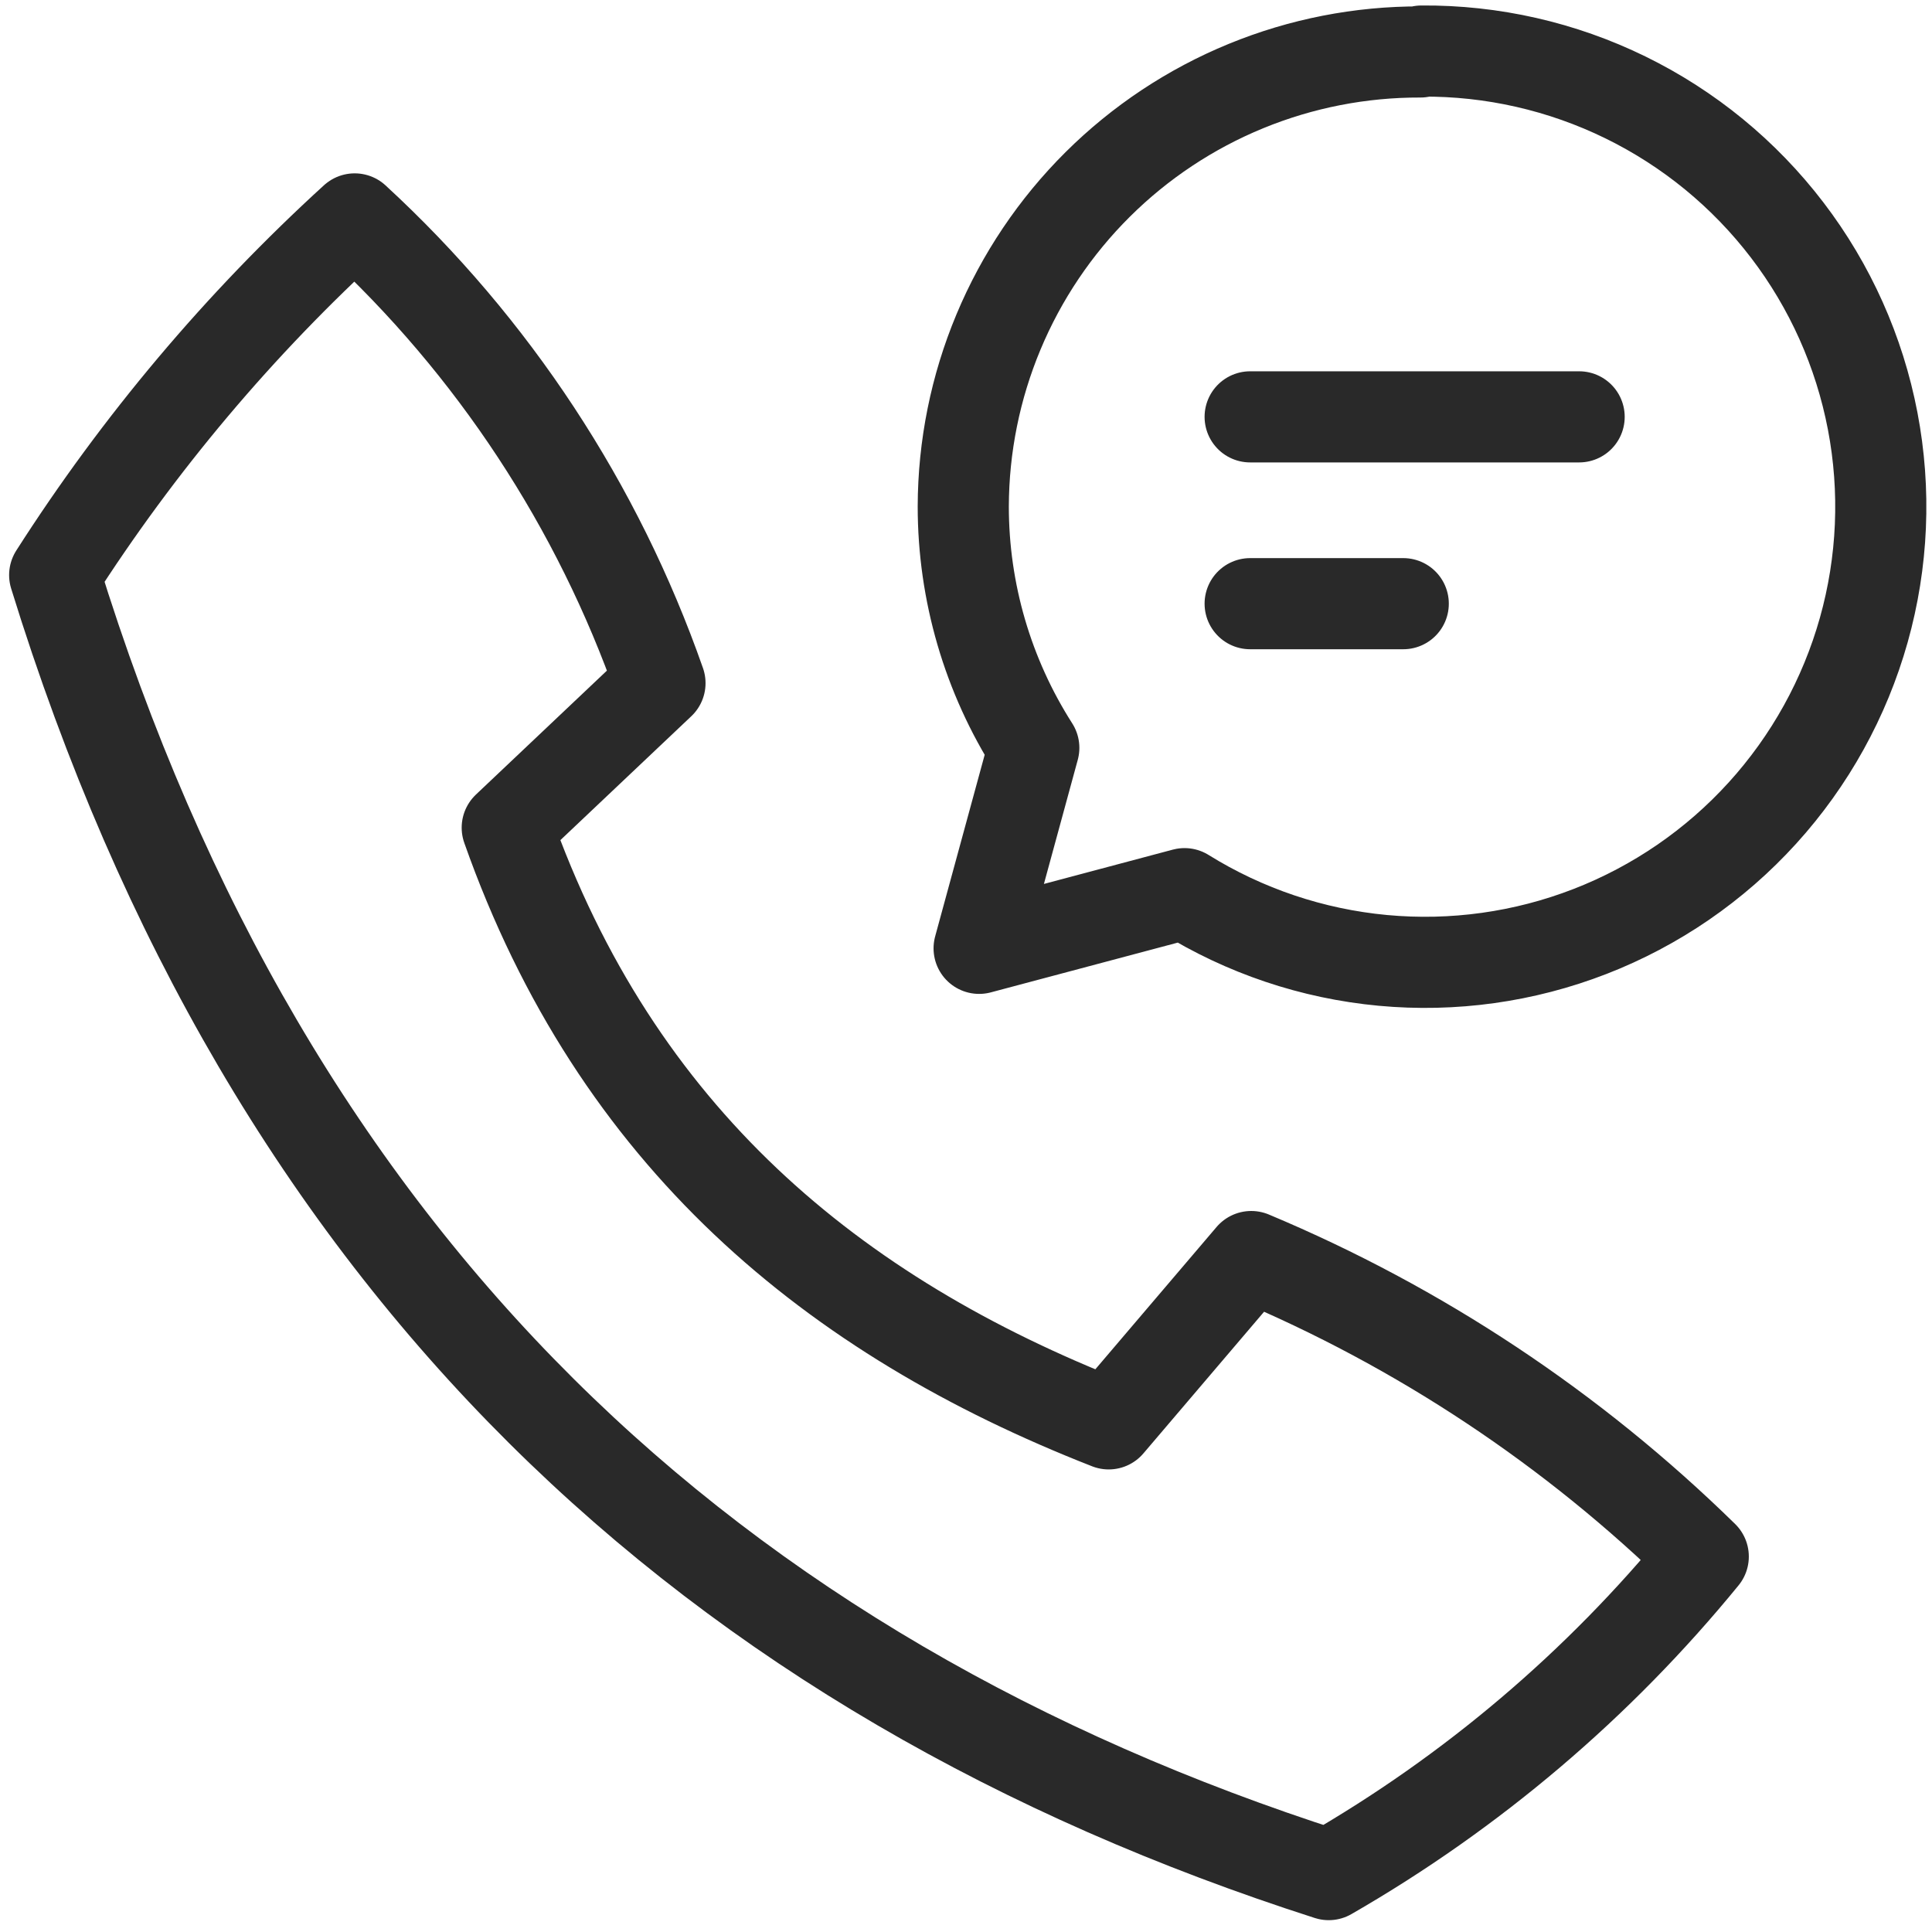 <svg width="106" height="106" viewBox="0 0 106 106" fill="none" xmlns="http://www.w3.org/2000/svg">
<path d="M19.46 12.011C27.049 18.997 32.802 27.745 36.21 37.481L27.83 45.411C33.83 62.411 45.71 72.201 60.83 78.121L68.65 68.941C77.884 72.808 86.3 78.394 93.45 85.401C87.718 92.419 80.754 98.332 72.9 102.851C39.13 92.011 14.74 69.591 3 31.551C7.606 24.344 13.14 17.774 19.46 12.011Z" stroke="#292929" stroke-width="5" stroke-linecap="round" stroke-linejoin="round"/>
<path d="M77.93 2.851C74.646 2.84 71.392 3.477 68.355 4.724C65.317 5.971 62.554 7.805 60.225 10.12C57.896 12.435 56.046 15.187 54.781 18.217C53.515 21.247 52.859 24.497 52.85 27.781C52.849 32.476 54.192 37.074 56.72 41.031L53.72 52.031L64.99 49.031C68.283 51.078 72.007 52.332 75.868 52.692C79.729 53.052 83.621 52.509 87.236 51.106C90.851 49.703 94.09 47.479 96.697 44.608C99.304 41.738 101.207 38.3 102.257 34.568C103.307 30.835 103.474 26.909 102.745 23.1C102.016 19.292 100.411 15.705 98.057 12.624C95.703 9.542 92.665 7.051 89.182 5.346C85.699 3.641 81.868 2.77 77.99 2.801L77.93 2.851Z" stroke="#292929" stroke-width="5" stroke-linecap="round" stroke-linejoin="round"/>
<path d="M68.59 22.871H86.64" stroke="#292929" stroke-width="5" stroke-linecap="round" stroke-linejoin="round"/>
<path d="M68.59 33.121H76.99" stroke="#292929" stroke-width="5" stroke-linecap="round" stroke-linejoin="round"/>
</svg>
